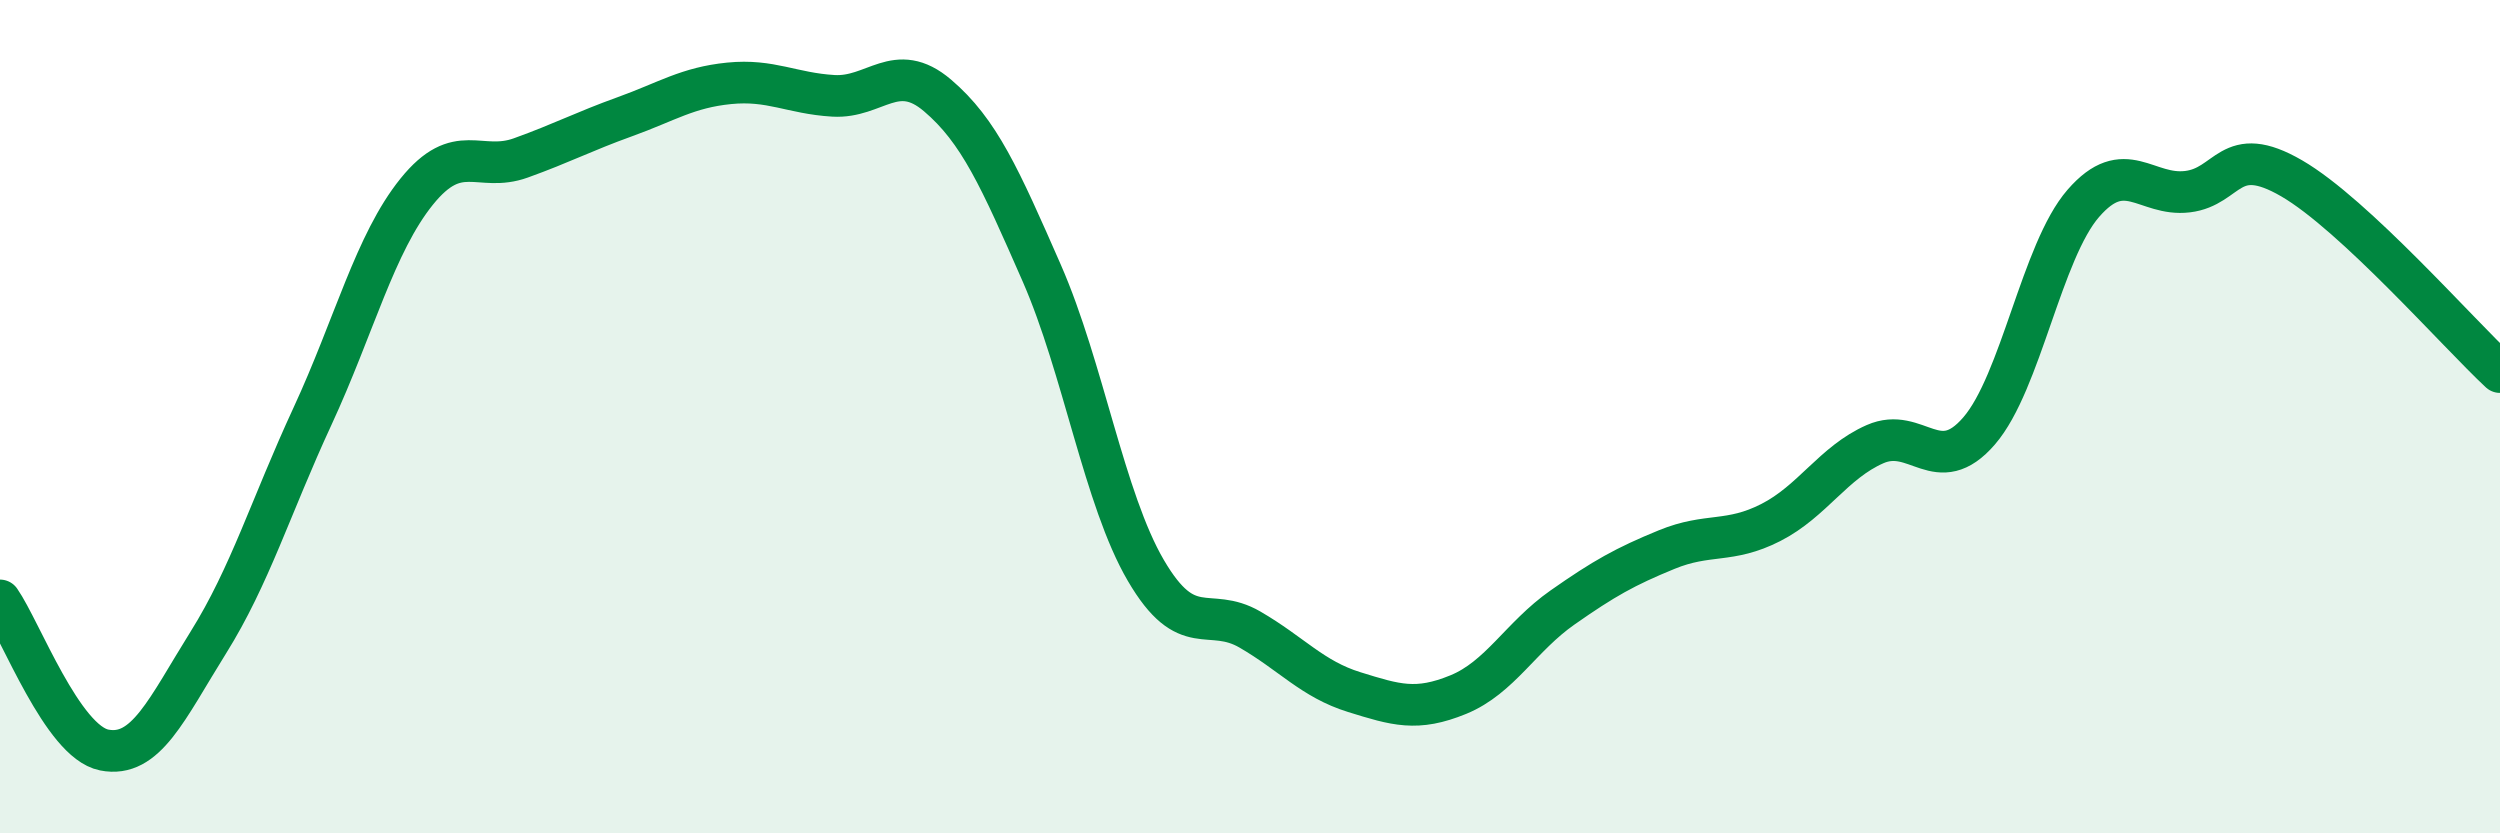 
    <svg width="60" height="20" viewBox="0 0 60 20" xmlns="http://www.w3.org/2000/svg">
      <path
        d="M 0,14.41 C 0.5,15.13 1.5,17.8 2.5,18 C 3.5,18.2 4,17.02 5,15.42 C 6,13.82 6.5,12.15 7.5,9.99 C 8.5,7.83 9,5.84 10,4.6 C 11,3.36 11.5,4.15 12.5,3.79 C 13.5,3.43 14,3.16 15,2.8 C 16,2.44 16.5,2.1 17.5,2 C 18.5,1.9 19,2.24 20,2.3 C 21,2.36 21.5,1.44 22.5,2.29 C 23.5,3.14 24,4.27 25,6.55 C 26,8.83 26.5,11.98 27.5,13.69 C 28.5,15.4 29,14.53 30,15.11 C 31,15.69 31.5,16.3 32.5,16.61 C 33.5,16.92 34,17.08 35,16.67 C 36,16.26 36.5,15.28 37.5,14.58 C 38.5,13.88 39,13.6 40,13.19 C 41,12.78 41.5,13.05 42.5,12.54 C 43.5,12.03 44,11.1 45,10.66 C 46,10.22 46.5,11.5 47.5,10.34 C 48.5,9.18 49,6.03 50,4.88 C 51,3.73 51.5,4.72 52.5,4.6 C 53.5,4.48 53.5,3.41 55,4.28 C 56.5,5.15 59,8 60,8.93L60 20L0 20Z"
        fill="#008740"
        opacity="0.1"
        stroke-linecap="round"
        stroke-linejoin="round"
      />
      <path
        d="M 0,14.41 C 0.5,15.13 1.5,17.8 2.5,18 C 3.5,18.2 4,17.02 5,15.42 C 6,13.82 6.5,12.15 7.5,9.99 C 8.5,7.83 9,5.84 10,4.6 C 11,3.36 11.5,4.15 12.5,3.79 C 13.5,3.43 14,3.16 15,2.8 C 16,2.44 16.5,2.1 17.5,2 C 18.5,1.9 19,2.24 20,2.3 C 21,2.36 21.5,1.44 22.5,2.29 C 23.5,3.14 24,4.27 25,6.55 C 26,8.83 26.5,11.98 27.5,13.69 C 28.5,15.4 29,14.53 30,15.11 C 31,15.69 31.5,16.3 32.5,16.61 C 33.5,16.92 34,17.08 35,16.67 C 36,16.26 36.5,15.28 37.5,14.58 C 38.5,13.88 39,13.6 40,13.19 C 41,12.78 41.5,13.05 42.5,12.54 C 43.5,12.03 44,11.1 45,10.66 C 46,10.22 46.5,11.5 47.5,10.34 C 48.5,9.18 49,6.03 50,4.88 C 51,3.73 51.5,4.72 52.5,4.6 C 53.5,4.48 53.5,3.41 55,4.28 C 56.5,5.15 59,8 60,8.93"
        stroke="#008740"
        stroke-width="1"
        fill="none"
        stroke-linecap="round"
        stroke-linejoin="round"
      />
    </svg>
  